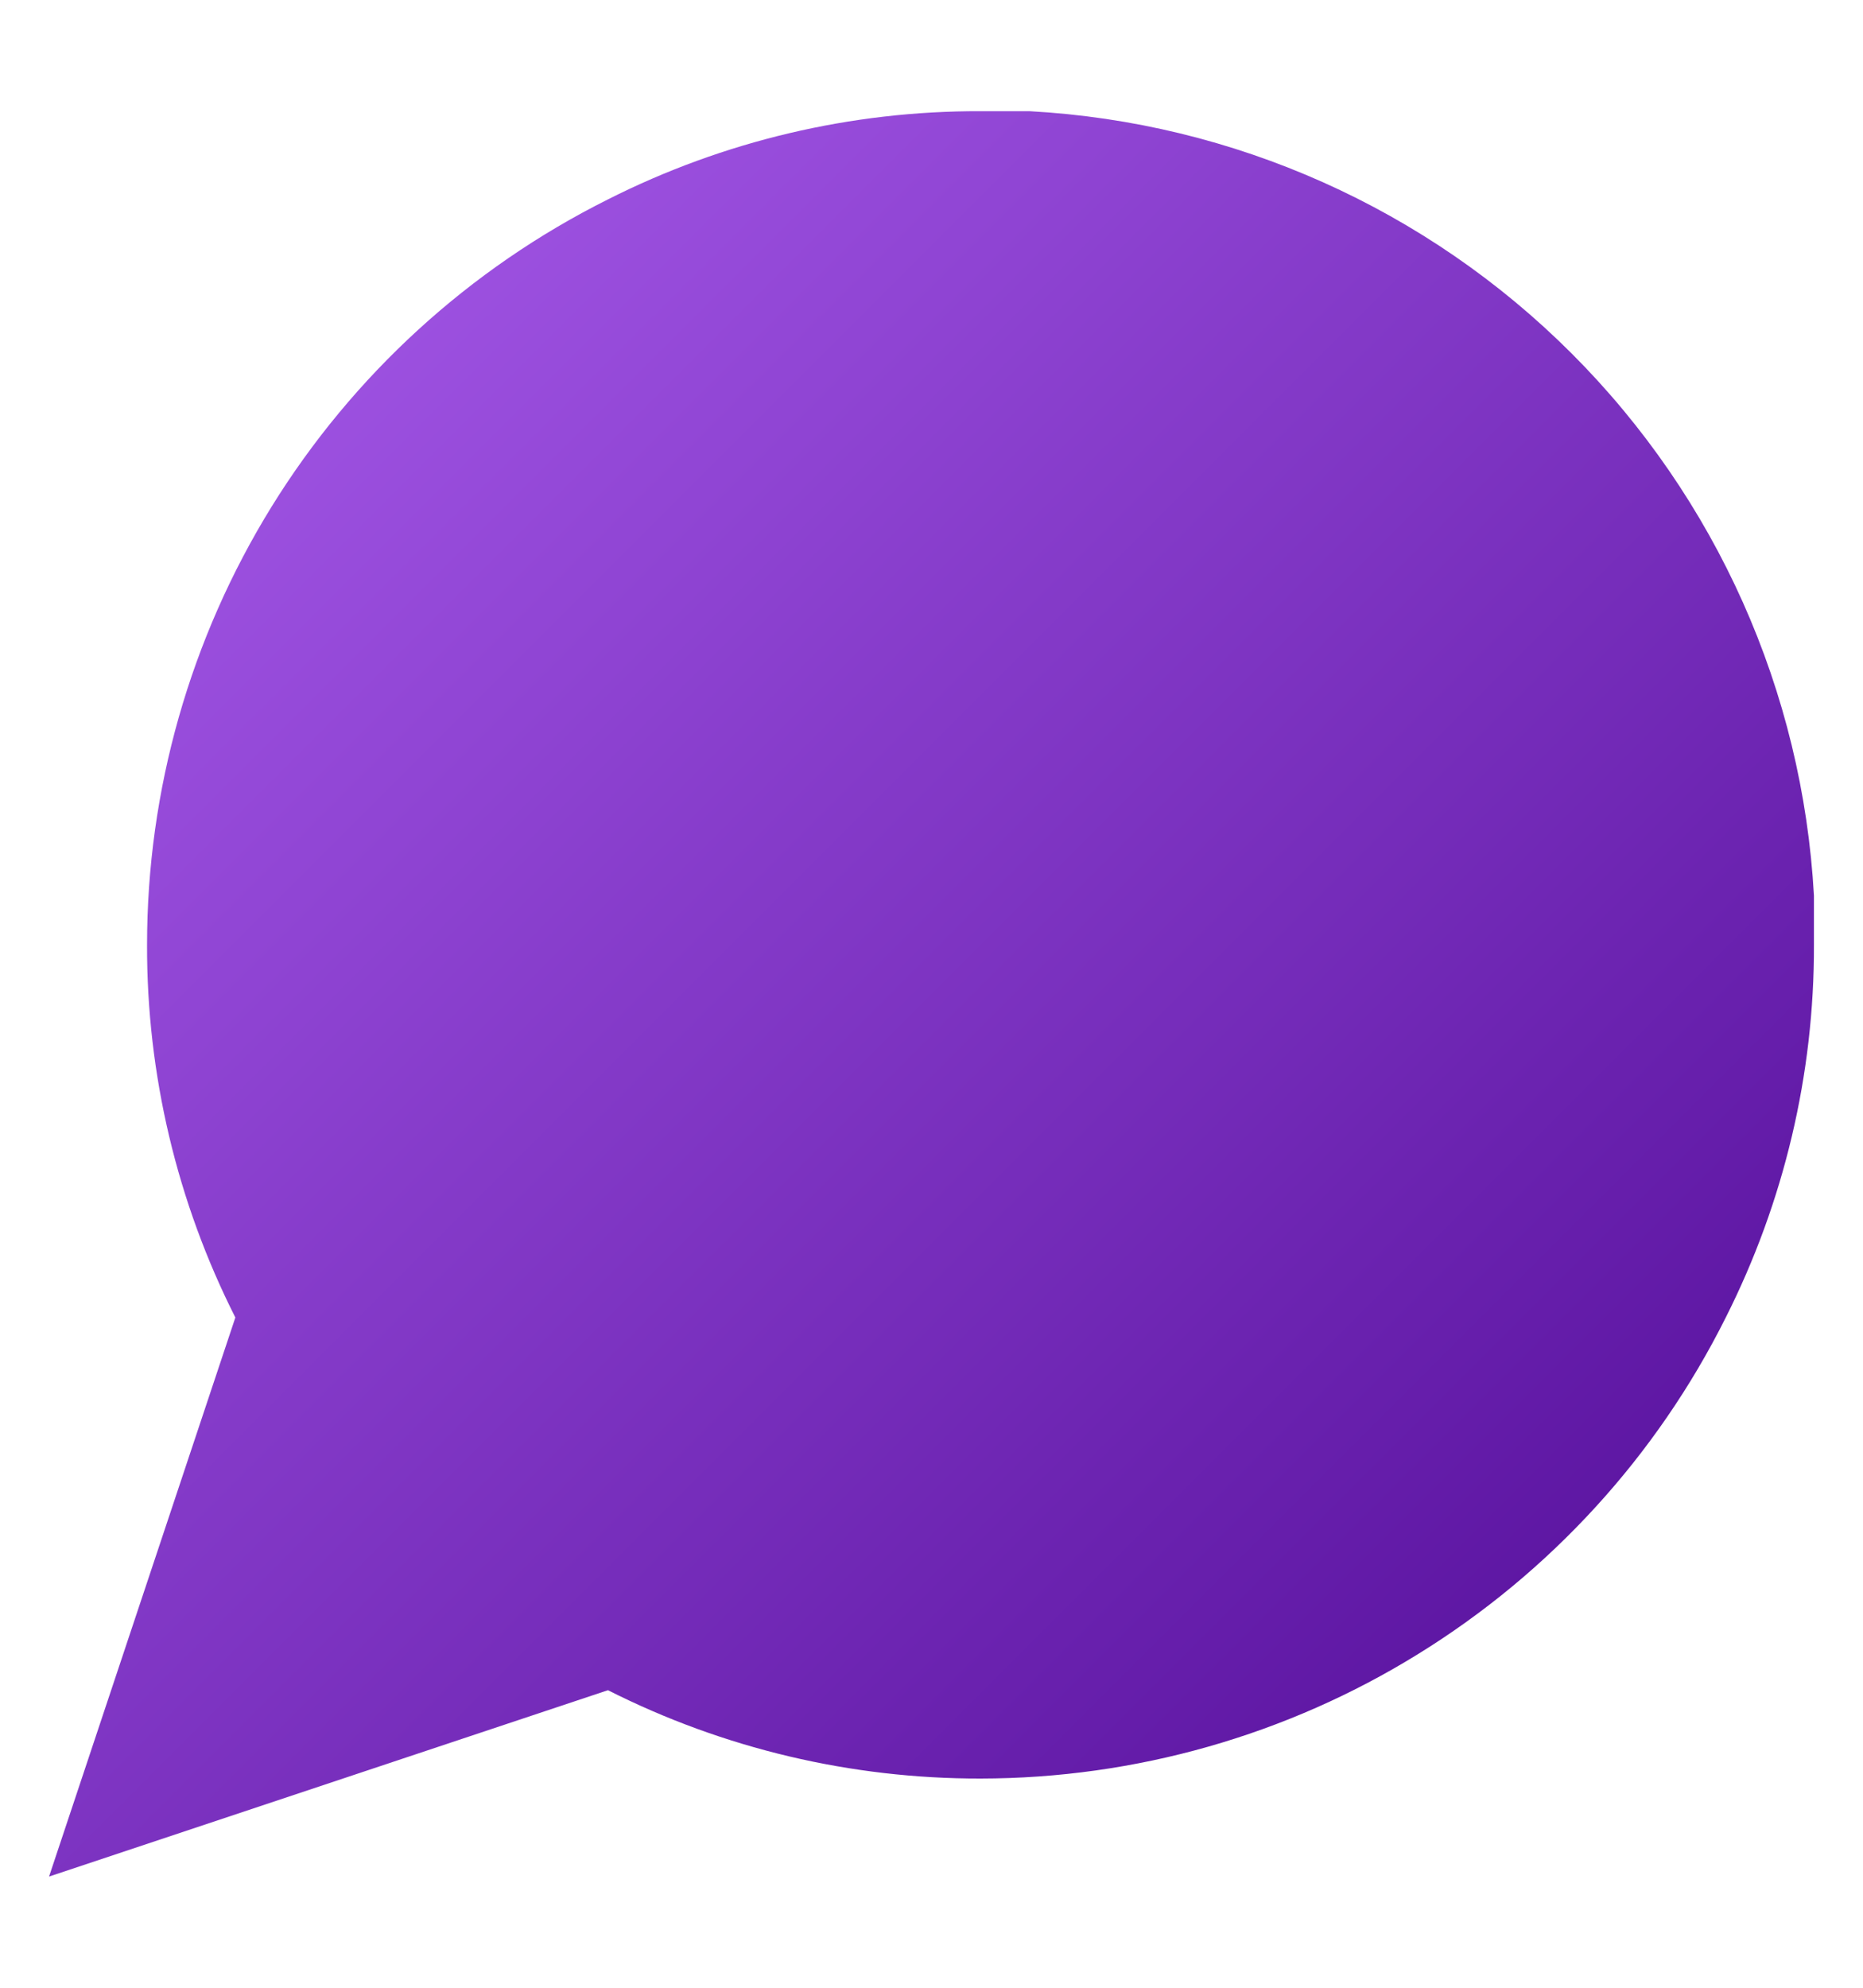 <svg width="15" height="16" viewBox="0 0 15 16" fill="none" xmlns="http://www.w3.org/2000/svg">
<path d="M14.605 7.605C14.608 8.647 14.364 9.675 13.895 10.605C13.338 11.72 12.481 12.657 11.421 13.312C10.362 13.968 9.14 14.315 7.895 14.316C6.853 14.318 5.825 14.075 4.895 13.605L0.395 15.105L1.895 10.605C1.425 9.675 1.181 8.647 1.184 7.605C1.184 6.359 1.532 5.138 2.187 4.078C2.843 3.018 3.78 2.162 4.895 1.605C5.825 1.135 6.853 0.892 7.895 0.895H8.289C9.935 0.985 11.489 1.68 12.654 2.845C13.82 4.011 14.514 5.565 14.605 7.21V7.605Z" fill="url(#paint0_linear_7112_38338)"/>
<defs>
<linearGradient id="paint0_linear_7112_38338" x1="0.395" y1="0.895" x2="14.605" y2="15.105" gradientUnits="userSpaceOnUse">
<stop stop-color="#AB5EEE"/>
<stop offset="1" stop-color="#4F0995"/>
</linearGradient>
</defs>
</svg>
